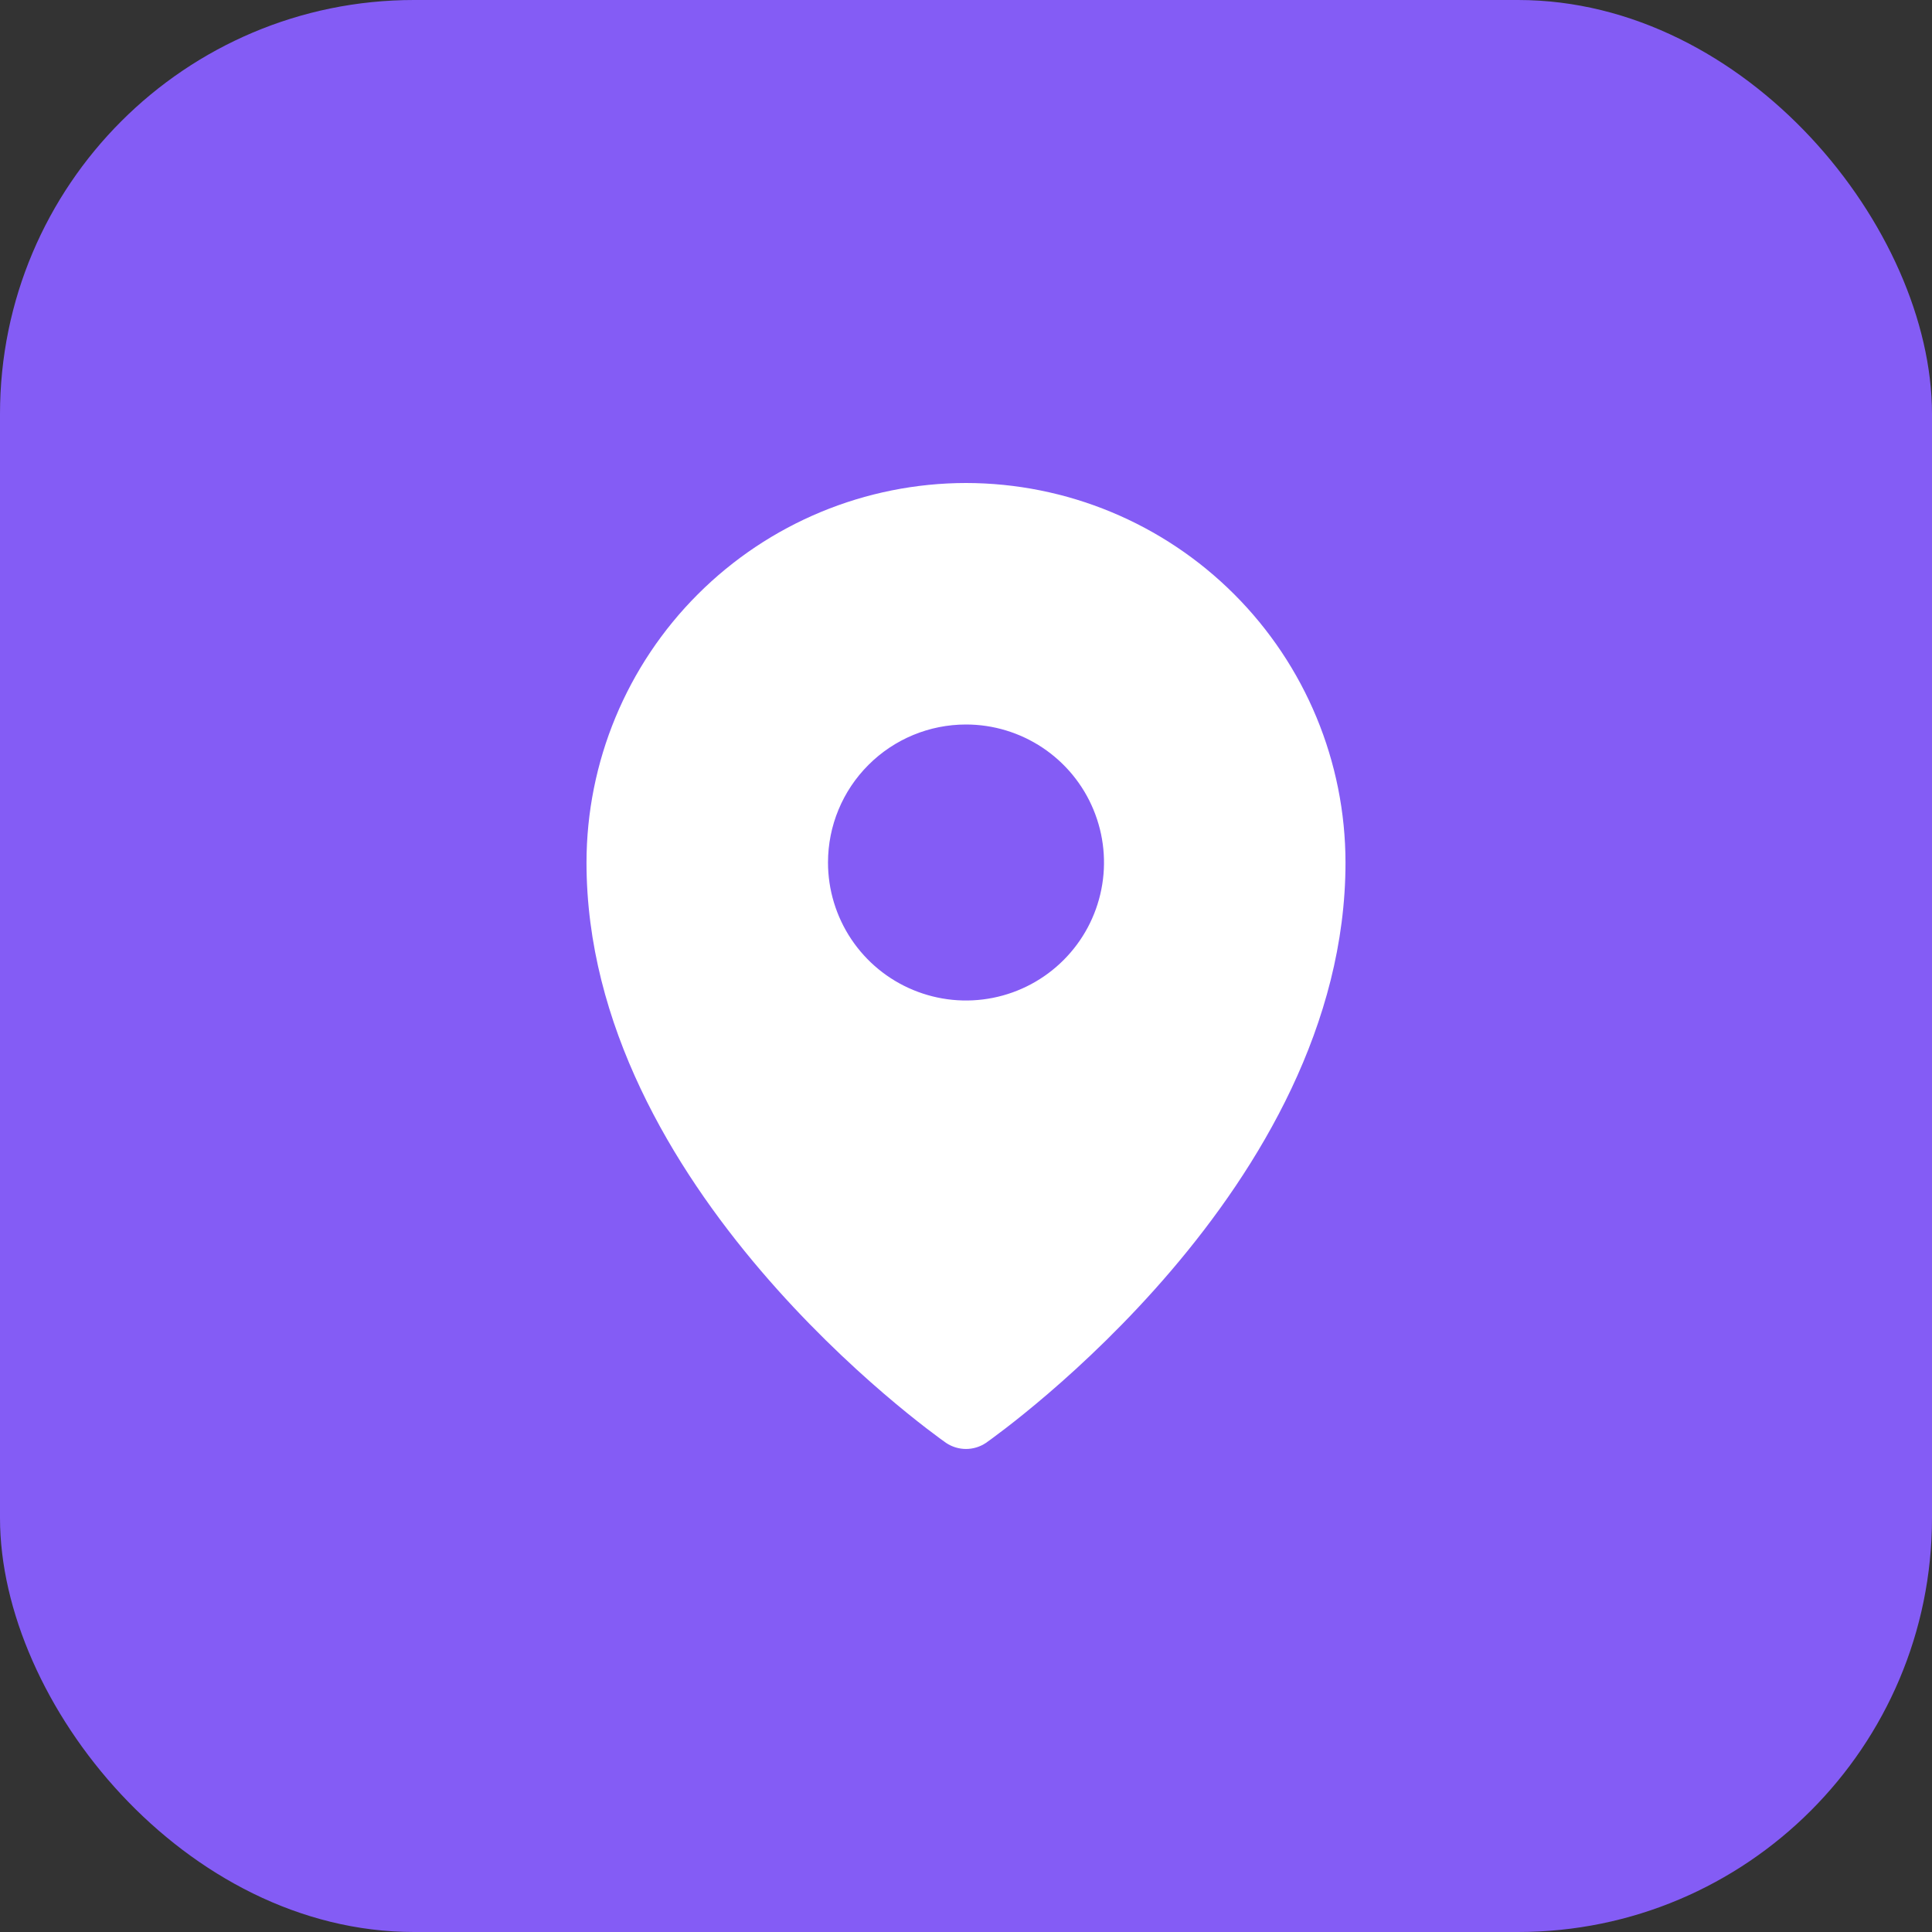 <svg width="56" height="56" viewBox="0 0 56 56" fill="none" xmlns="http://www.w3.org/2000/svg">
<rect x="0" y="0" width="56" height="56" fill="#333333" stroke="none"/>
<rect width="56" height="56" rx="12" fill="#845CF5"/>
<path d="M28 14C25.084 14.003 22.288 15.163 20.226 17.226C18.163 19.288 17.003 22.084 17 25C17 34.413 27 41.525 27.425 41.825C27.595 41.938 27.795 41.999 28 41.999C28.205 41.999 28.405 41.938 28.575 41.825C29 41.525 39 34.413 39 25C38.997 22.084 37.837 19.288 35.775 17.226C33.712 15.163 30.916 14.003 28 14ZM28 21C28.791 21 29.564 21.235 30.222 21.674C30.88 22.114 31.393 22.738 31.695 23.469C31.998 24.2 32.078 25.004 31.923 25.78C31.769 26.556 31.388 27.269 30.828 27.828C30.269 28.388 29.556 28.769 28.78 28.923C28.004 29.078 27.2 28.998 26.469 28.695C25.738 28.393 25.114 27.88 24.674 27.222C24.235 26.564 24 25.791 24 25C24 23.939 24.421 22.922 25.172 22.172C25.922 21.421 26.939 21 28 21Z" fill="white"/>
</svg>
